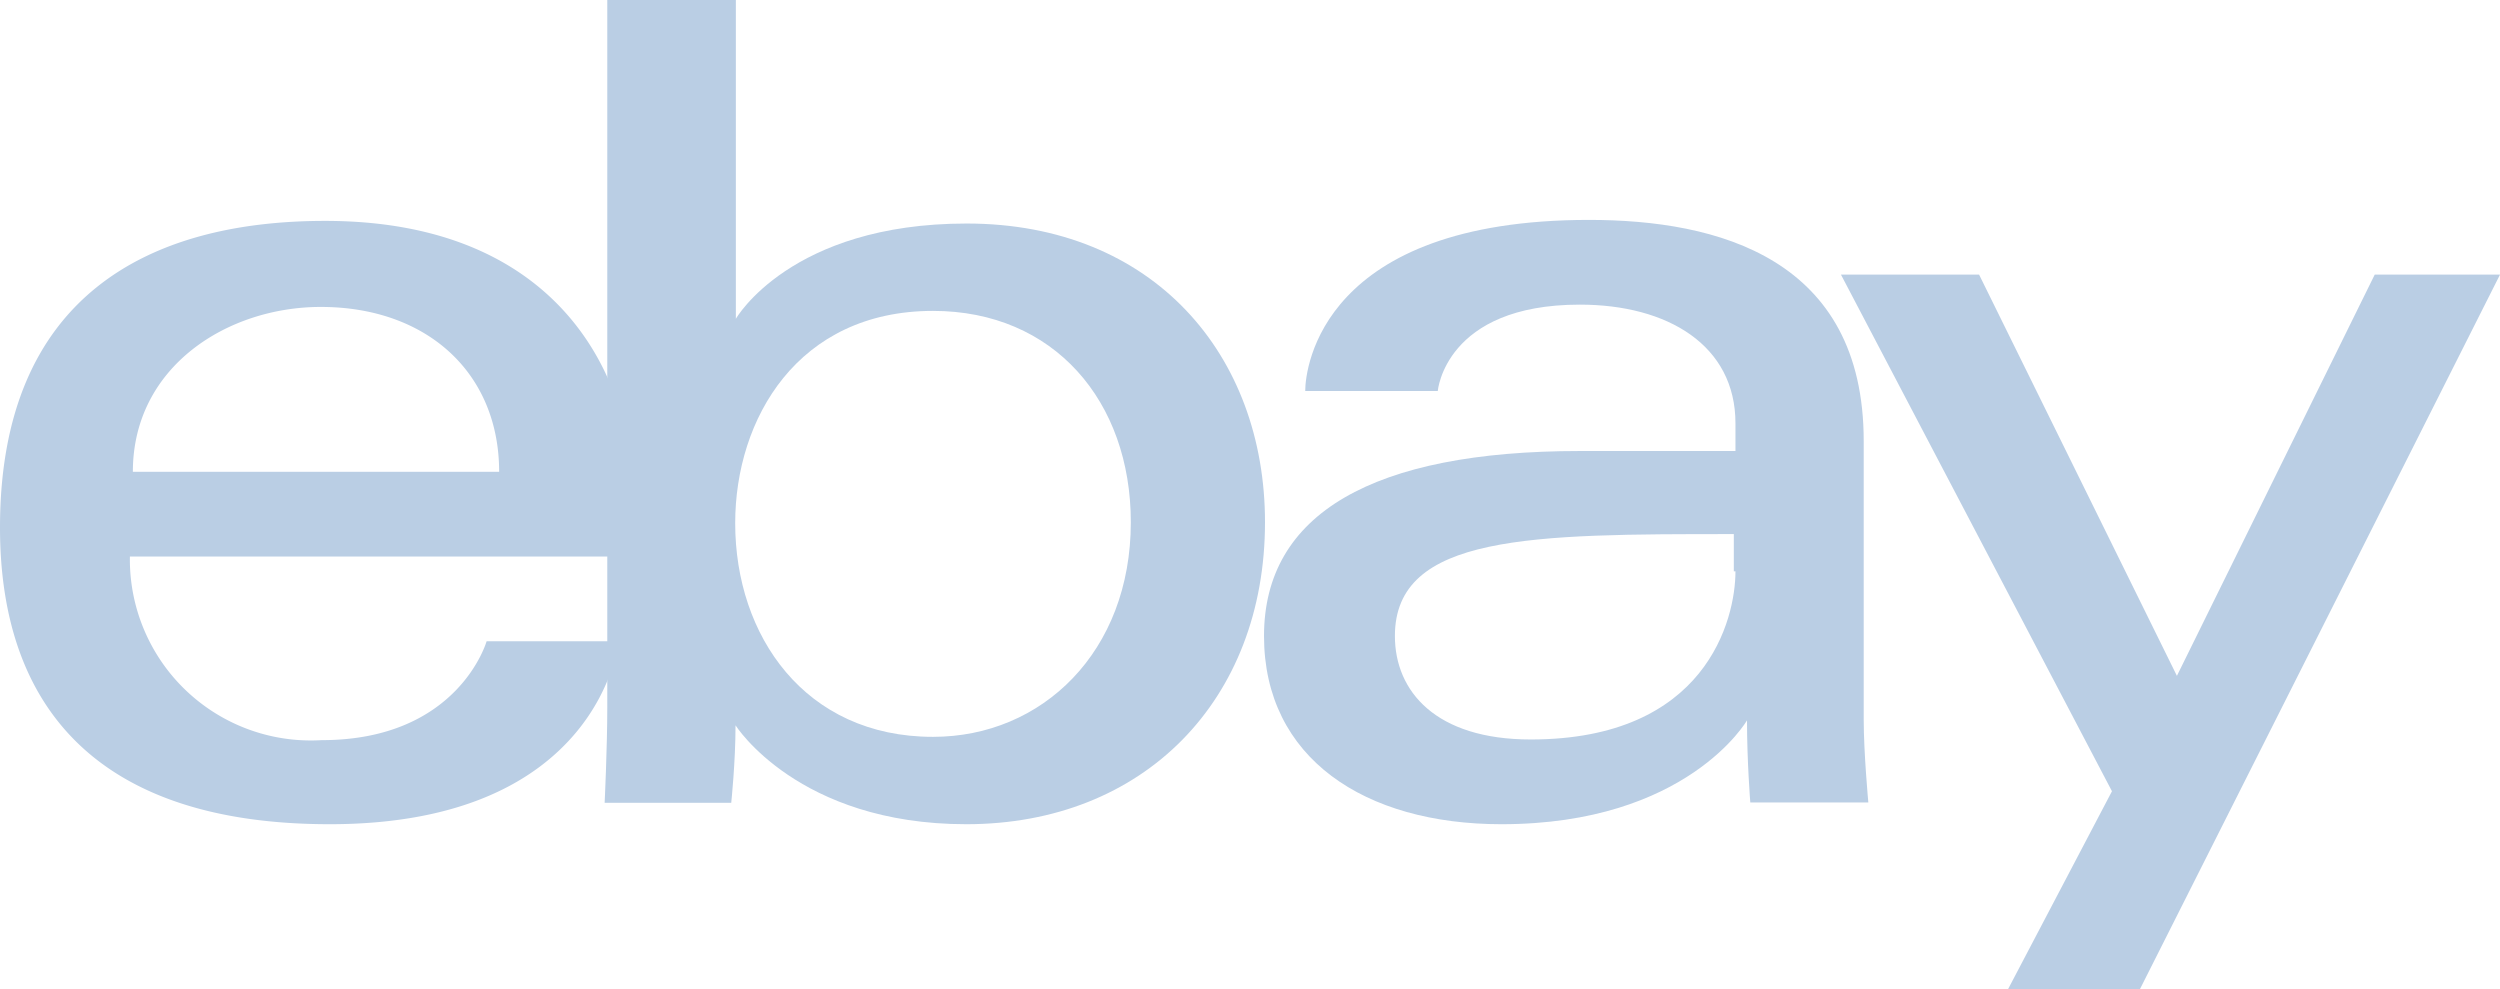 <?xml version="1.0" encoding="utf-8"?><svg id="Layer_1" data-name="Layer 1" xmlns="http://www.w3.org/2000/svg" viewBox="0 0 75.83 30">
  <defs>
    <style>
      .cls-1 {
        fill: #bacee4;
        fill-rule: evenodd;
      }
    </style>
  </defs>
  <title>ebay</title>
  <path class="cls-1" d="M.48,16c0-7,4.49-9.3,9.86-9.3,7.3,0,9.31,5,9.31,8.18v2H4.42a5.49,5.49,0,0,0,5.82,5.57c4.15,0,5-3,5-3h4S18.71,25,10.48,25C3.5,25,.48,21.51.48,16Zm15.14-1.69c0-3-2.19-5-5.41-5-2.83,0-5.7,1.81-5.7,5Z" transform="translate(-0.48)"/>
  <path class="cls-1" d="M18.9,21.46V0h3.9V9.67s1.65-2.89,7-2.89c5.68,0,9.05,4,9.05,9.06,0,5.39-3.67,9.16-9.06,9.16-5.11,0-7-3-7-3,0,1.12-.13,2.35-.13,2.35H18.82S18.9,22.68,18.9,21.46Zm15.88-5.62c0-3.67-2.33-6.41-6-6.41-4.1,0-6,3.27-6,6.44,0,3.41,2.11,6.48,6,6.48C32.09,22.35,34.78,19.77,34.78,15.84Z" transform="translate(-0.48)"/>
  <path class="cls-1" d="M40.07,11.86c0-.72.52-5.19,8.61-5.19,3.9,0,8.33,1.16,8.33,6.71v8.45c0,1,.14,2.51.14,2.51H53.57s-.1-1.24-.1-2.49c0,0-1.81,3.15-7.45,3.15-4.14,0-7.2-2-7.2-5.71s3.31-5.61,9.58-5.61h4.72v-.84c0-2.37-2.06-3.6-4.72-3.6-4.09,0-4.31,2.62-4.31,2.62Zm13,5.47V16.2c-6.11,0-10.28,0-10.28,3.09,0,1.68,1.24,3.14,4.12,3.14C52.23,22.43,53.12,18.79,53.12,17.33Z" transform="translate(-0.48)"/>
  <path class="cls-1" d="M56.32,8.33h4.19l6,12.17,6-12.17h3.8L65.39,30h-4l3.15-6Z" transform="translate(-0.48)"/>
</svg>
